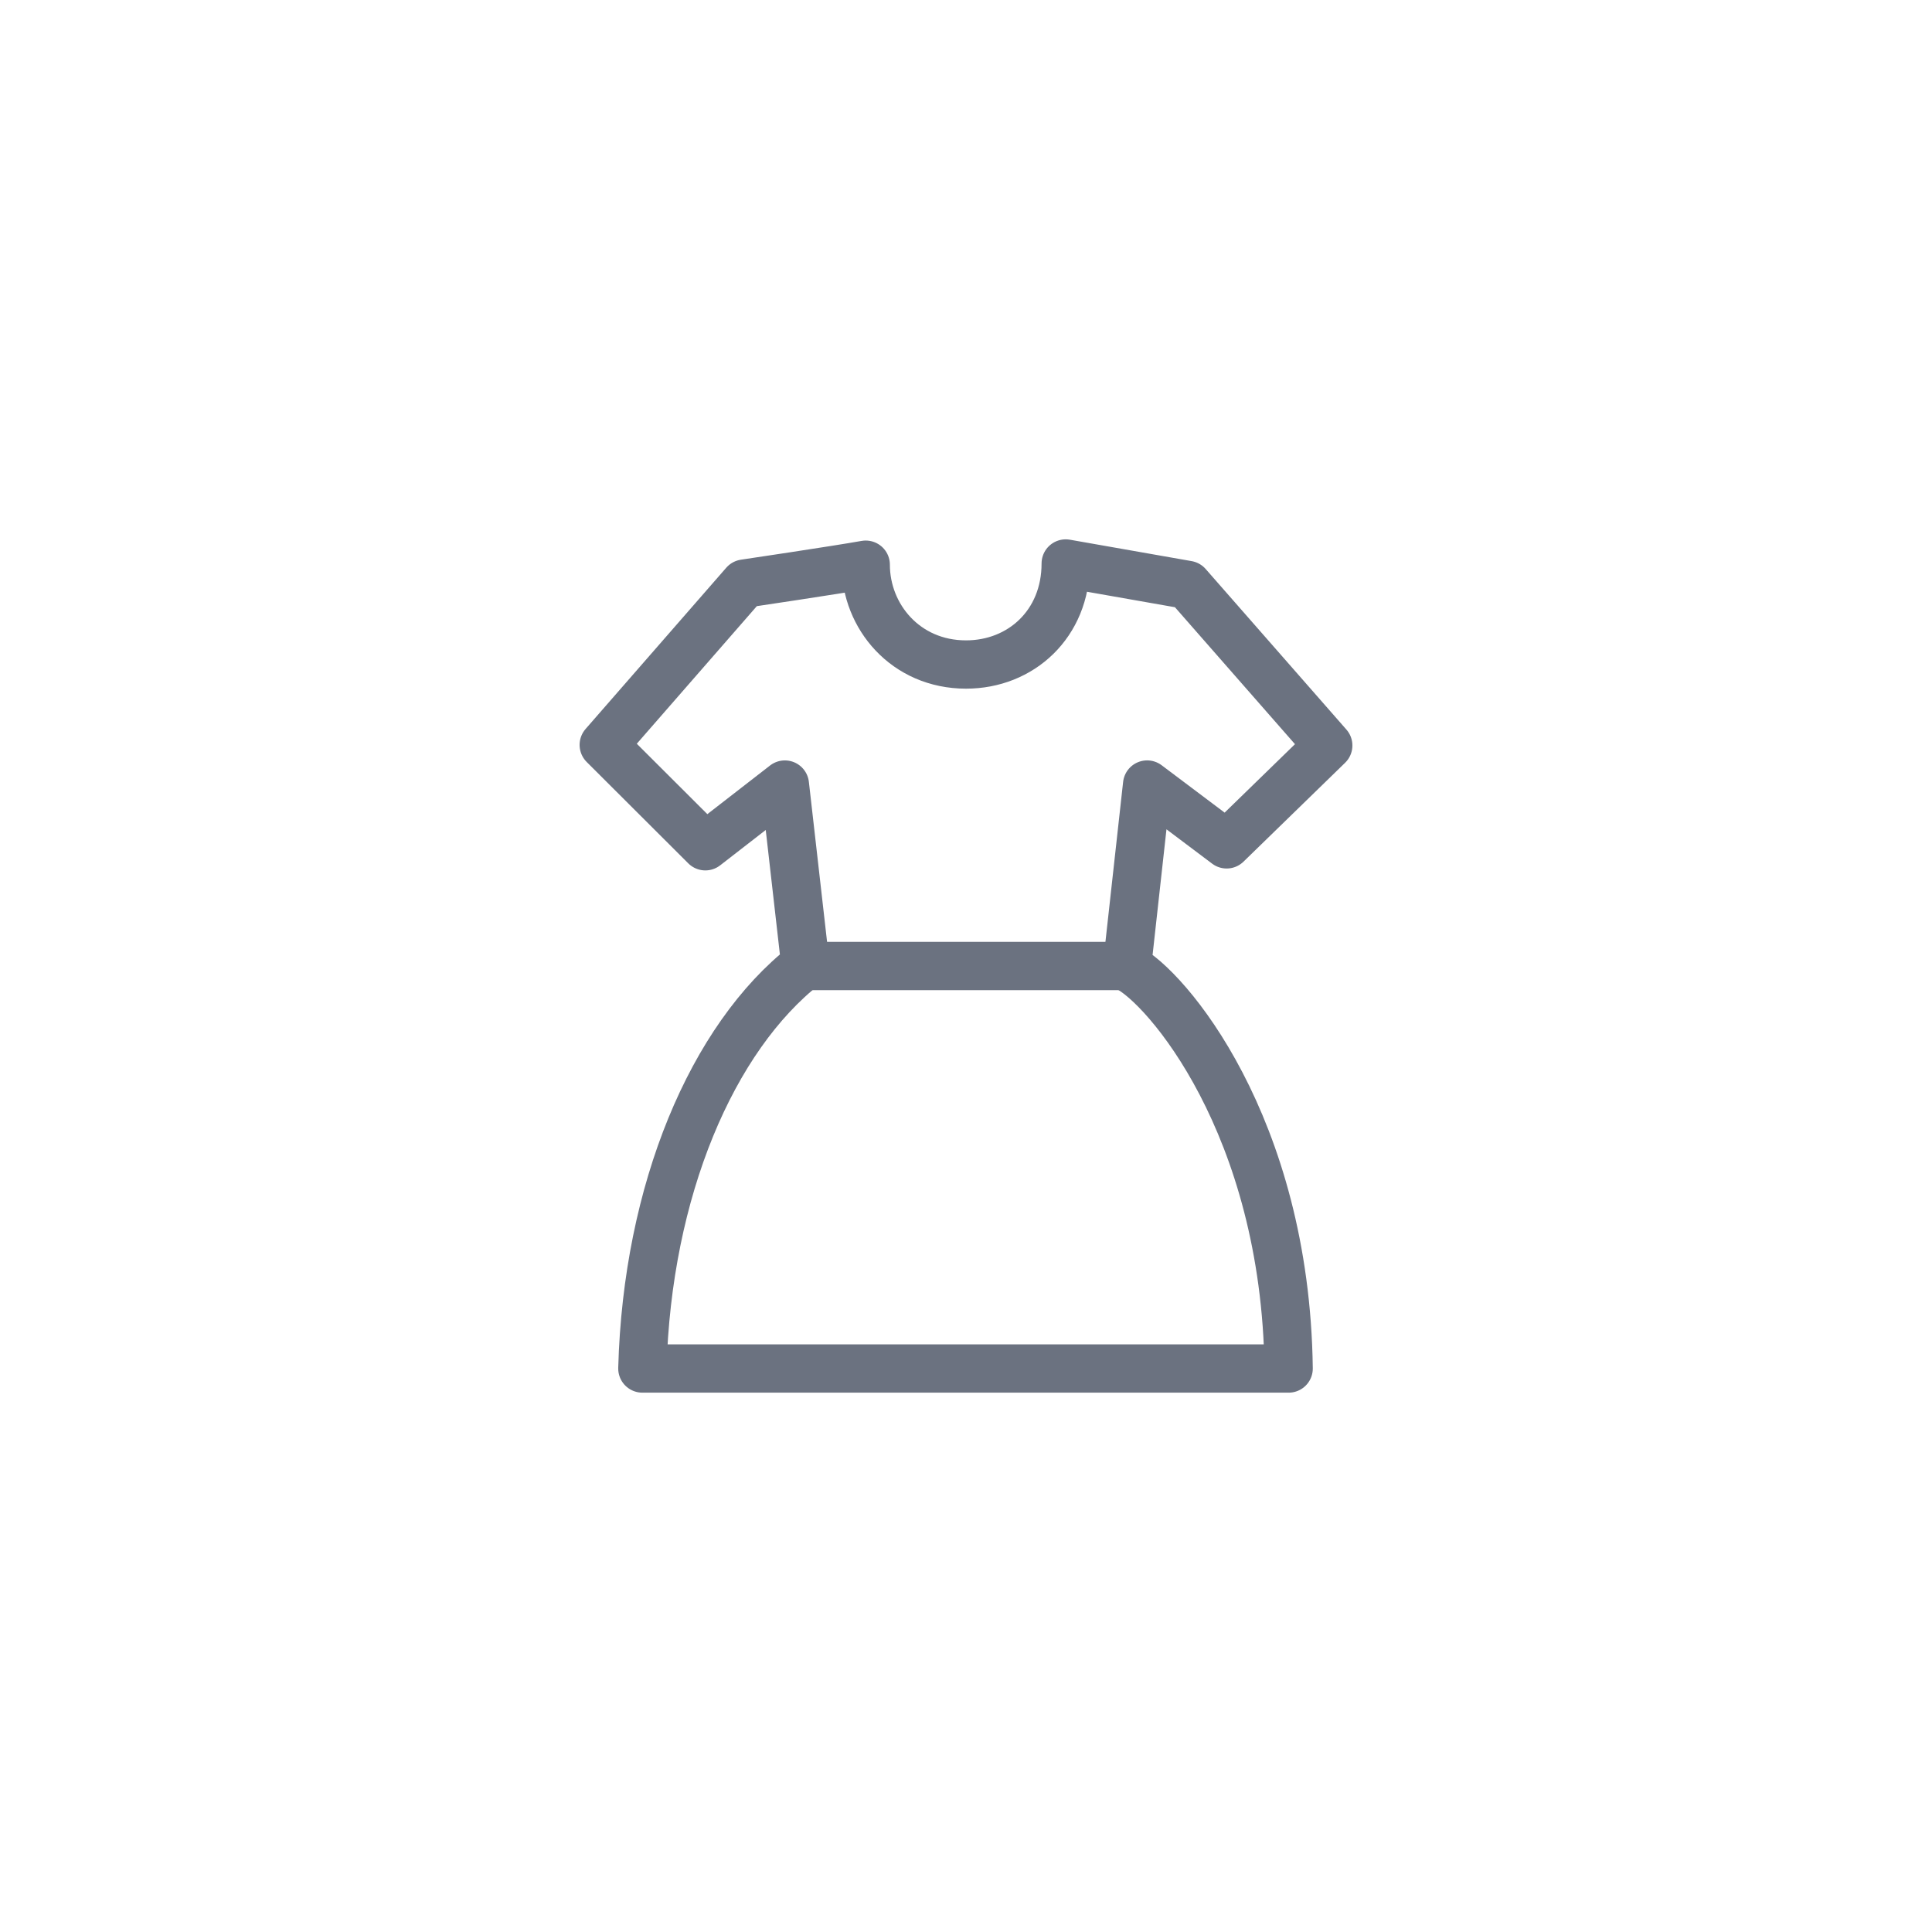<svg xmlns="http://www.w3.org/2000/svg" width="80" height="80" viewBox="0 0 80 80" fill="none"><g id="Frame 1618872951"><rect width="80" height="80" fill="white"></rect><g id="dress-01"><path id="Vector" d="M33.333 40H46.666" stroke="#6B7280" stroke-width="2" stroke-linecap="round" stroke-linejoin="round"></path><path id="Vector_2" d="M40.001 27.516C42.274 27.516 44.129 25.836 44.129 23.333L49.172 24.22L55 30.869L50.793 34.963L47.5 32.486L46.664 40.047C48.259 40.822 53.229 46.585 53.36 56.667H26.599C26.8 49.3 29.487 42.966 33.349 39.95L32.5 32.487L29.207 35.042L25 30.844L30.827 24.165C30.827 24.165 34.595 23.606 35.848 23.383C35.848 25.526 37.499 27.516 40.001 27.516Z" stroke="#6B7280" stroke-width="2" stroke-linejoin="round"></path></g></g></svg>
